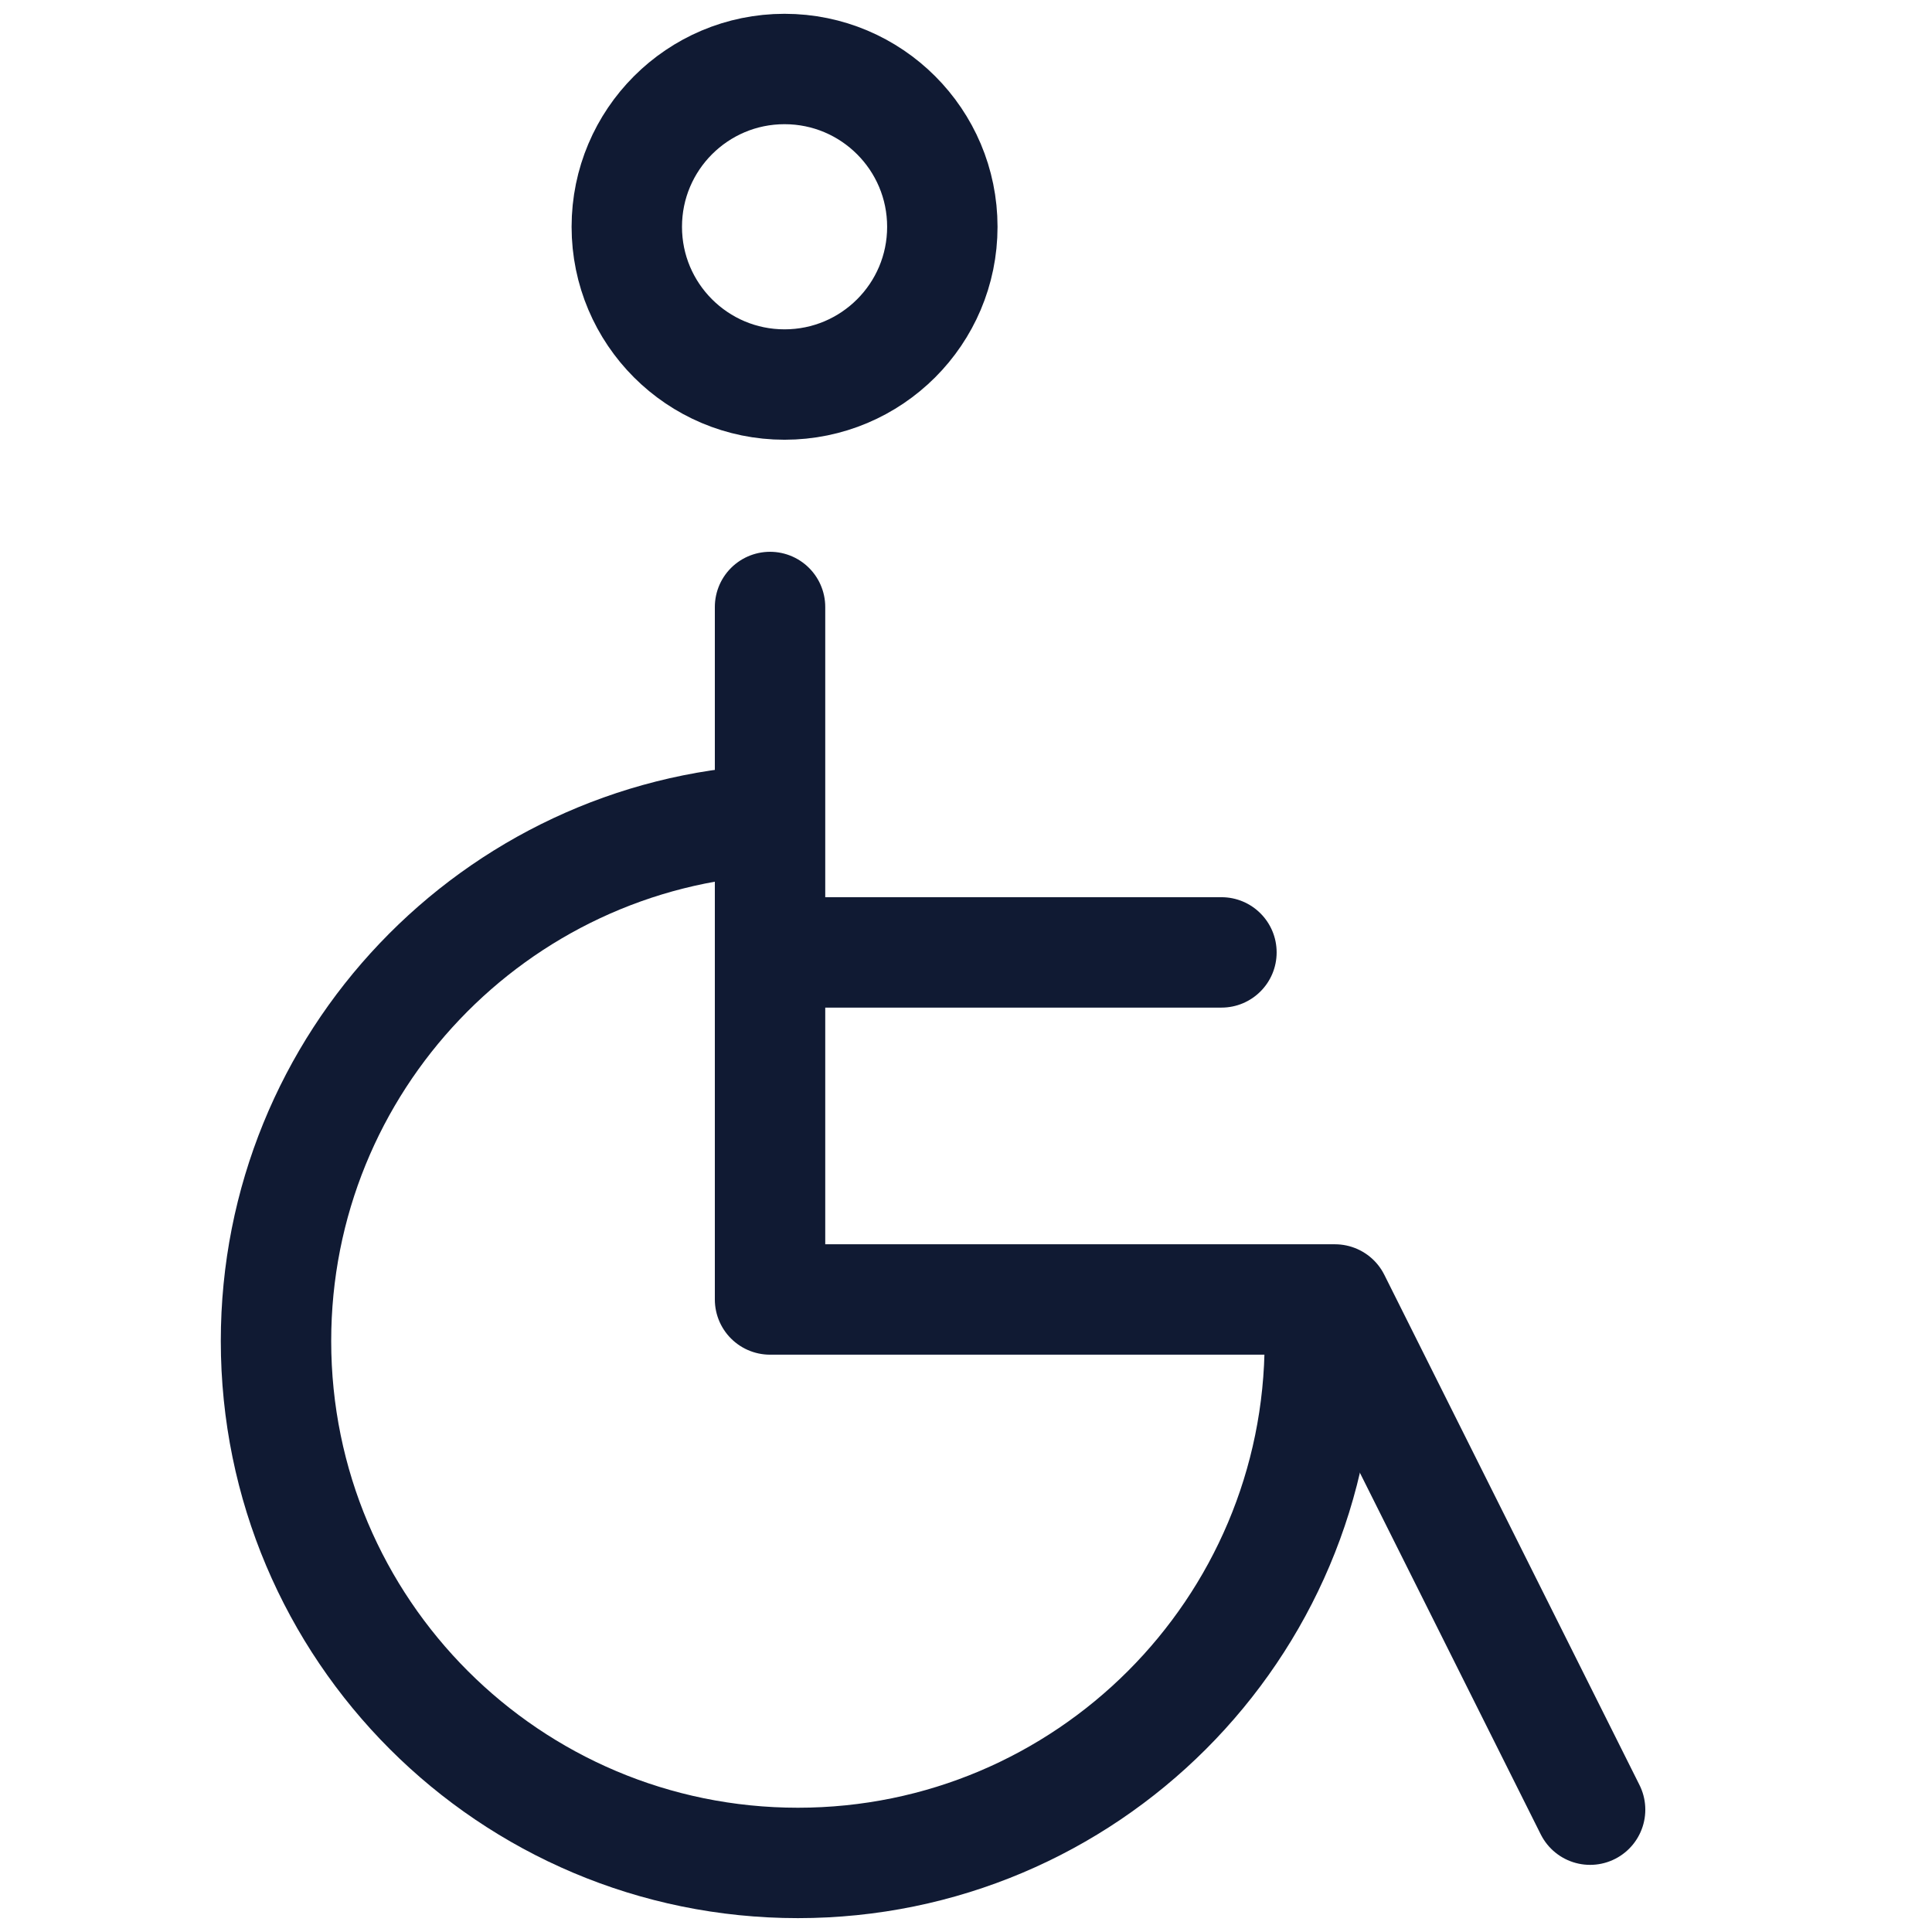 <svg width="28" height="28" viewBox="0 0 28 28" fill="none" xmlns="http://www.w3.org/2000/svg">
<path d="M11.37 5.573C10.108 5.573 9.084 4.55 9.084 3.287C9.084 2.024 10.108 1 11.37 1C12.633 1 13.657 2.024 13.657 3.287C13.657 4.55 12.633 5.573 11.37 5.573Z" stroke="#101A33" stroke-width="1.6" stroke-miterlimit="10" stroke-linejoin="round"/>
<path d="M11.16 8.797V18.833H19.347L23.045 26.227" stroke="#101A33" stroke-width="1.6" stroke-miterlimit="10" stroke-linecap="round" stroke-linejoin="round"/>
<path d="M19.107 18.868C19.12 19.055 19.128 19.244 19.128 19.435C19.128 23.613 15.741 26.999 11.564 26.999C7.386 26.999 4 23.613 4 19.435C4 15.394 7.169 12.094 11.157 11.882" stroke="#101A33" stroke-width="1.6" stroke-miterlimit="10" stroke-linejoin="round"/>
<path d="M17.702 13.003C18.144 13.003 18.502 13.361 18.502 13.803C18.502 14.245 18.144 14.603 17.702 14.603V13.003ZM11.203 13.003H17.702V14.603H11.203V13.003Z" fill="#101A33"/>
</svg>
